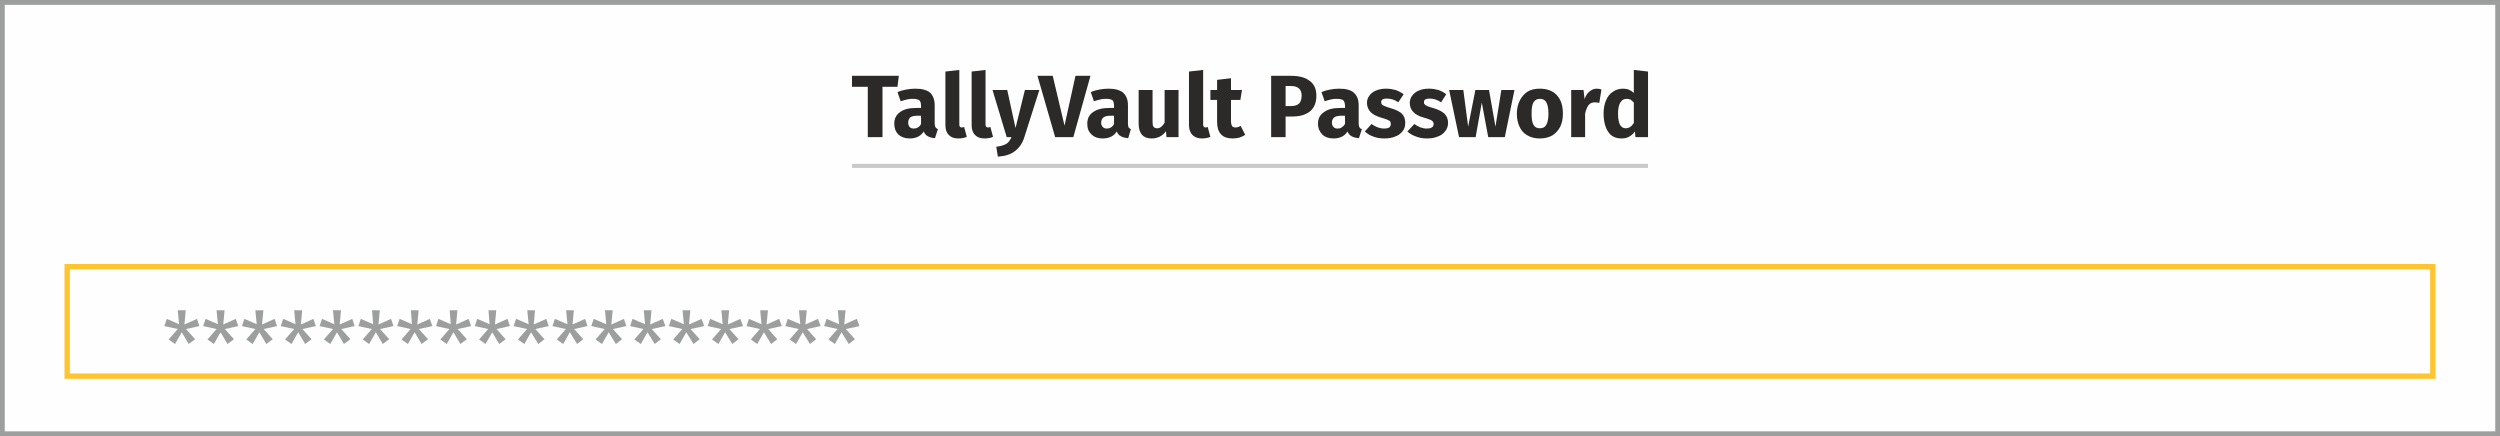<?xml version="1.0" encoding="UTF-8"?>
<!DOCTYPE svg PUBLIC "-//W3C//DTD SVG 1.1//EN" "http://www.w3.org/Graphics/SVG/1.1/DTD/svg11.dtd">
<!-- Creator: CorelDRAW X8 -->
<svg xmlns="http://www.w3.org/2000/svg" xml:space="preserve" width="93.398mm" height="16.285mm" version="1.1" style="shape-rendering:geometricPrecision; text-rendering:geometricPrecision; image-rendering:optimizeQuality; fill-rule:evenodd; clip-rule:evenodd"
viewBox="0 0 9340 1628"
 xmlns:xlink="http://www.w3.org/1999/xlink">
 <rect x="0" y="0" width="9340" height="1628" fill="#808080" stroke="none"/>
 <defs>
  <style type="text/css">
   <![CDATA[
    .str1 {stroke:#FEC530;stroke-width:20}
    .str0 {stroke:#9D9E9E;stroke-width:17.64}
    .fil0 {fill:#FEFEFE}
    .fil3 {fill:#9D9E9E;fill-rule:nonzero}
    .fil1 {fill:#2B2A29;fill-rule:nonzero}
    .fil2 {fill:#C9C9C9;fill-rule:nonzero}
   ]]>
  </style>
 </defs>
 <g id="Layer_x0020_1">
  <rect class="fil0 str0" x="9" y="9" width="9322" height="1611"/>
  <g id="_2459426631888">
   <polygon class="fil1" points="3353,324 3297,324 3297,512 3242,512 3242,324 3183,324 3183,283 3358,283 "/>
   <path id="1" class="fil1" d="M3492 461c0,6 1,11 3,14 2,3 5,6 9,7l-11 34c-11,-1 -19,-3 -26,-7 -7,-3 -12,-9 -16,-18 -12,18 -29,26 -53,26 -17,0 -31,-5 -42,-15 -10,-10 -15,-23 -15,-40 0,-19 7,-33 21,-43 14,-11 34,-16 61,-16l18 0 0 -7c0,-11 -2,-18 -7,-22 -4,-3 -12,-5 -23,-5 -6,0 -12,0 -21,2 -8,2 -16,4 -25,7l-12 -34c11,-5 23,-8 34,-10 12,-2 23,-3 32,-3 26,0 44,5 56,15 11,11 17,26 17,47l0 68zm-79 19c6,0 11,-1 16,-4 5,-3 9,-7 12,-13l0 -31 -13 0c-12,0 -21,2 -27,6 -5,5 -8,11 -8,20 0,7 2,12 5,16 4,4 9,6 15,6z"/>
   <path id="2" class="fil1" d="M3580 517c-15,0 -27,-4 -35,-13 -9,-8 -13,-21 -13,-37l0 -200 52 -6 0 204c0,7 3,11 9,11 3,0 6,-1 9,-2l10 37c-9,4 -20,6 -32,6z"/>
   <path id="3" class="fil1" d="M3678 517c-15,0 -27,-4 -35,-13 -9,-8 -13,-21 -13,-37l0 -200 52 -6 0 204c0,7 3,11 9,11 3,0 6,-1 9,-2l10 37c-9,4 -20,6 -32,6z"/>
   <path id="4" class="fil1" d="M3827 512c-7,23 -19,40 -35,52 -16,13 -37,19 -64,21l-6 -37c17,-2 29,-6 38,-11 8,-5 14,-14 19,-25l-18 0 -53 -176 55 0 31 142 35 -142 54 0 -56 176z"/>
   <polygon id="5" class="fil1" points="4010,512 3942,512 3876,283 3933,283 3977,469 4018,283 4074,283 "/>
   <path id="6" class="fil1" d="M4214 461c0,6 1,11 2,14 2,3 5,6 9,7l-10 34c-11,-1 -20,-3 -27,-7 -6,-3 -12,-9 -16,-18 -11,18 -29,26 -53,26 -17,0 -31,-5 -41,-15 -11,-10 -16,-23 -16,-40 0,-19 7,-33 21,-43 15,-11 35,-16 62,-16l17 0 0 -7c0,-11 -2,-18 -6,-22 -5,-3 -12,-5 -23,-5 -6,0 -13,0 -21,2 -8,2 -17,4 -25,7l-12 -34c11,-5 22,-8 34,-10 11,-2 22,-3 32,-3 25,0 43,5 55,15 12,11 18,26 18,47l0 68zm-79 19c5,0 11,-1 15,-4 5,-3 9,-7 12,-13l0 -31 -13 0c-11,0 -20,2 -26,6 -6,5 -9,11 -9,20 0,7 2,12 6,16 3,4 8,6 15,6z"/>
   <path id="7" class="fil1" d="M4403 512l-45 0 -2 -22c-13,18 -31,27 -54,27 -16,0 -28,-5 -36,-14 -8,-10 -12,-23 -12,-41l0 -126 52 0 0 120c0,8 1,14 4,18 3,3 7,5 13,5 11,0 20,-7 28,-21l0 -122 52 0 0 176z"/>
   <path id="8" class="fil1" d="M4491 517c-15,0 -27,-4 -36,-13 -8,-8 -13,-21 -13,-37l0 -200 53 -6 0 204c0,7 3,11 9,11 3,0 6,-1 8,-2l10 37c-9,4 -20,6 -31,6z"/>
   <path id="9" class="fil1" d="M4652 503c-6,5 -14,8 -22,11 -9,2 -17,3 -25,3 -39,0 -58,-21 -58,-63l0 -81 -25 0 0 -37 25 0 0 -38 52 -6 0 44 41 0 -6 37 -35 0 0 80c0,8 2,14 4,18 3,3 7,5 13,5 6,0 12,-2 19,-6l17 33z"/>
   <path id="10" class="fil1" d="M4823 283c30,0 54,6 70,19 17,12 25,31 25,55 0,26 -8,46 -24,59 -17,13 -38,19 -66,19l-25 0 0 77 -54 0 0 -229 74 0zm0 113c13,0 23,-3 30,-9 6,-6 10,-16 10,-30 0,-24 -14,-36 -41,-36l-19 0 0 75 20 0z"/>
   <path id="11" class="fil1" d="M5076 461c0,6 1,11 3,14 1,3 4,6 9,7l-11 34c-11,-1 -20,-3 -27,-7 -6,-3 -12,-9 -16,-18 -11,18 -29,26 -52,26 -18,0 -32,-5 -42,-15 -10,-10 -16,-23 -16,-40 0,-19 7,-33 22,-43 14,-11 34,-16 61,-16l18 0 0 -7c0,-11 -3,-18 -7,-22 -4,-3 -12,-5 -23,-5 -6,0 -13,0 -21,2 -8,2 -17,4 -25,7l-12 -34c11,-5 22,-8 34,-10 11,-2 22,-3 32,-3 25,0 44,5 55,15 12,11 18,26 18,47l0 68zm-79 19c6,0 11,-1 15,-4 5,-3 9,-7 13,-13l0 -31 -13 0c-12,0 -21,2 -27,6 -6,5 -9,11 -9,20 0,7 2,12 6,16 3,4 8,6 15,6z"/>
   <path id="12" class="fil1" d="M5179 331c13,0 24,2 35,5 11,4 21,9 30,16l-20 30c-14,-10 -28,-14 -43,-14 -7,0 -12,1 -16,3 -3,3 -5,6 -5,10 0,3 1,6 2,8 2,2 5,5 11,7 5,2 12,5 23,8 18,5 32,12 41,20 9,9 13,20 13,35 0,12 -3,23 -10,31 -7,9 -16,16 -28,20 -12,5 -25,7 -40,7 -15,0 -28,-2 -41,-7 -13,-4 -23,-11 -32,-19l25 -28c15,11 31,17 47,17 8,0 14,-1 19,-4 4,-3 6,-7 6,-13 0,-4 -1,-7 -2,-9 -2,-3 -6,-5 -11,-7 -5,-2 -13,-5 -24,-8 -17,-5 -30,-12 -39,-21 -8,-9 -13,-20 -13,-34 0,-10 3,-19 9,-27 6,-8 14,-15 25,-19 11,-5 24,-7 38,-7z"/>
   <path id="13" class="fil1" d="M5339 331c12,0 24,2 35,5 11,4 21,9 29,16l-19 30c-14,-10 -29,-14 -43,-14 -7,0 -12,1 -16,3 -4,3 -5,6 -5,10 0,3 0,6 2,8 2,2 5,5 10,7 5,2 13,5 24,8 18,5 31,12 40,20 9,9 14,20 14,35 0,12 -4,23 -11,31 -6,9 -16,16 -28,20 -12,5 -25,7 -39,7 -15,0 -29,-2 -41,-7 -13,-4 -24,-11 -33,-19l26 -28c15,11 30,17 46,17 8,0 15,-1 19,-4 5,-3 7,-7 7,-13 0,-4 -1,-7 -3,-9 -2,-3 -5,-5 -10,-7 -5,-2 -13,-5 -24,-8 -18,-5 -31,-12 -39,-21 -9,-9 -13,-20 -13,-34 0,-10 3,-19 9,-27 6,-8 14,-15 25,-19 11,-5 23,-7 38,-7z"/>
   <polygon id="14" class="fil1" points="5622,512 5560,512 5536,383 5513,512 5451,512 5414,336 5467,336 5485,473 5512,336 5563,336 5587,473 5609,336 5658,336 "/>
   <path id="15" class="fil1" d="M5753 331c27,0 48,8 63,24 16,17 23,40 23,69 0,19 -3,35 -10,49 -7,14 -17,25 -30,33 -13,7 -28,11 -46,11 -26,0 -47,-8 -63,-24 -15,-17 -23,-40 -23,-69 0,-19 4,-35 11,-49 7,-14 17,-25 29,-33 13,-8 29,-11 46,-11zm0 38c-10,0 -18,4 -24,13 -5,9 -7,23 -7,42 0,19 2,33 7,42 5,9 13,13 24,13 11,0 19,-4 24,-13 5,-9 8,-23 8,-42 0,-19 -3,-33 -8,-42 -5,-9 -13,-13 -24,-13z"/>
   <path id="16" class="fil1" d="M5965 331c7,0 13,1 18,3l-8 50c-7,-1 -12,-2 -16,-2 -10,0 -18,3 -24,10 -5,7 -10,18 -13,32l0 88 -52 0 0 -176 46 0 4 34c4,-12 10,-22 18,-28 8,-7 17,-11 27,-11z"/>
   <path id="17" class="fil1" d="M6157 267l0 245 -47 0 -2 -21c-6,8 -12,14 -21,19 -8,5 -18,7 -29,7 -22,0 -39,-8 -50,-25 -11,-17 -17,-39 -17,-69 0,-18 3,-34 9,-48 6,-14 14,-25 25,-32 11,-8 24,-12 39,-12 7,0 15,1 22,4 7,3 13,7 18,12l0 -86 53 6zm-83 212c12,0 22,-7 30,-20l0 -76c-4,-4 -8,-8 -12,-11 -5,-2 -9,-3 -15,-3 -10,0 -17,4 -23,13 -6,9 -9,23 -9,42 0,20 3,35 8,43 5,8 12,12 21,12z"/>
   <polygon class="fil2" points="6157,612 3183,612 3183,627 6157,627 "/>
  </g>
  <g id="_2459426633904">
   <rect class="fil0 str1" x="251" y="996" width="8838" height="409"/>
   <polygon class="fil3" points="745,1218 736,1191 689,1212 694,1159 664,1159 669,1211 623,1191 614,1218 664,1229 630,1268 654,1285 679,1241 705,1285 729,1267 695,1229 "/>
   <polygon id="1" class="fil3" points="890,1218 881,1191 834,1212 839,1159 809,1159 814,1211 768,1191 759,1218 809,1229 775,1268 799,1285 824,1241 850,1285 874,1267 840,1229 "/>
   <polygon id="2" class="fil3" points="1035,1218 1026,1191 979,1212 984,1159 954,1159 959,1211 913,1191 904,1218 954,1229 920,1268 944,1285 969,1241 995,1285 1019,1267 985,1229 "/>
   <polygon id="3" class="fil3" points="1180,1218 1171,1191 1124,1212 1129,1159 1099,1159 1104,1211 1058,1191 1049,1218 1099,1229 1065,1268 1089,1285 1114,1241 1140,1285 1164,1267 1130,1229 "/>
   <polygon id="4" class="fil3" points="1325,1218 1316,1191 1269,1212 1274,1159 1244,1159 1249,1211 1203,1191 1194,1218 1244,1229 1210,1268 1234,1285 1259,1241 1285,1285 1309,1267 1275,1229 "/>
   <polygon id="5" class="fil3" points="1470,1218 1461,1191 1414,1212 1419,1159 1390,1159 1394,1211 1348,1191 1339,1218 1389,1229 1355,1268 1379,1285 1404,1241 1430,1285 1454,1267 1420,1229 "/>
   <polygon id="6" class="fil3" points="1615,1218 1606,1191 1559,1212 1564,1159 1535,1159 1539,1211 1493,1191 1484,1218 1534,1229 1500,1268 1524,1285 1549,1241 1575,1285 1599,1267 1565,1229 "/>
   <polygon id="7" class="fil3" points="1760,1218 1751,1191 1704,1212 1709,1159 1680,1159 1684,1211 1638,1191 1629,1218 1679,1229 1645,1268 1669,1285 1694,1241 1720,1285 1744,1267 1710,1229 "/>
   <polygon id="8" class="fil3" points="1905,1218 1896,1191 1849,1212 1854,1159 1825,1159 1829,1211 1783,1191 1774,1218 1824,1229 1790,1268 1814,1285 1839,1241 1865,1285 1889,1267 1855,1229 "/>
   <polygon id="9" class="fil3" points="2050,1218 2041,1191 1994,1212 1999,1159 1970,1159 1975,1211 1928,1191 1919,1218 1969,1229 1935,1268 1959,1285 1984,1241 2011,1285 2034,1267 2000,1229 "/>
   <polygon id="10" class="fil3" points="2195,1218 2186,1191 2139,1212 2144,1159 2115,1159 2120,1211 2073,1191 2064,1218 2114,1229 2080,1268 2104,1285 2129,1241 2156,1285 2179,1267 2145,1229 "/>
   <polygon id="11" class="fil3" points="2340,1218 2331,1191 2284,1212 2289,1159 2260,1159 2265,1211 2218,1191 2209,1218 2259,1229 2225,1268 2249,1285 2274,1241 2301,1285 2324,1267 2290,1229 "/>
   <polygon id="12" class="fil3" points="2486,1218 2476,1191 2429,1212 2434,1159 2405,1159 2410,1211 2363,1191 2354,1218 2404,1229 2370,1268 2394,1285 2419,1241 2446,1285 2469,1267 2435,1229 "/>
   <polygon id="13" class="fil3" points="2631,1218 2621,1191 2574,1212 2579,1159 2550,1159 2555,1211 2508,1191 2499,1218 2549,1229 2515,1268 2539,1285 2564,1241 2591,1285 2614,1267 2580,1229 "/>
   <polygon id="14" class="fil3" points="2776,1218 2766,1191 2719,1212 2724,1159 2695,1159 2700,1211 2653,1191 2644,1218 2694,1229 2660,1268 2684,1285 2709,1241 2736,1285 2759,1267 2725,1229 "/>
   <polygon id="15" class="fil3" points="2921,1218 2911,1191 2864,1212 2869,1159 2840,1159 2845,1211 2798,1191 2789,1218 2839,1229 2805,1268 2829,1285 2854,1241 2881,1285 2904,1267 2870,1229 "/>
   <polygon id="16" class="fil3" points="3066,1218 3056,1191 3009,1212 3014,1159 2985,1159 2990,1211 2943,1191 2934,1218 2984,1229 2950,1268 2974,1285 2999,1241 3026,1285 3049,1267 3015,1229 "/>
   <polygon id="17" class="fil3" points="3211,1218 3201,1191 3154,1212 3159,1159 3130,1159 3135,1211 3088,1191 3079,1218 3129,1229 3095,1268 3119,1285 3144,1241 3171,1285 3194,1267 3160,1229 "/>
  </g>
 </g>
</svg>
